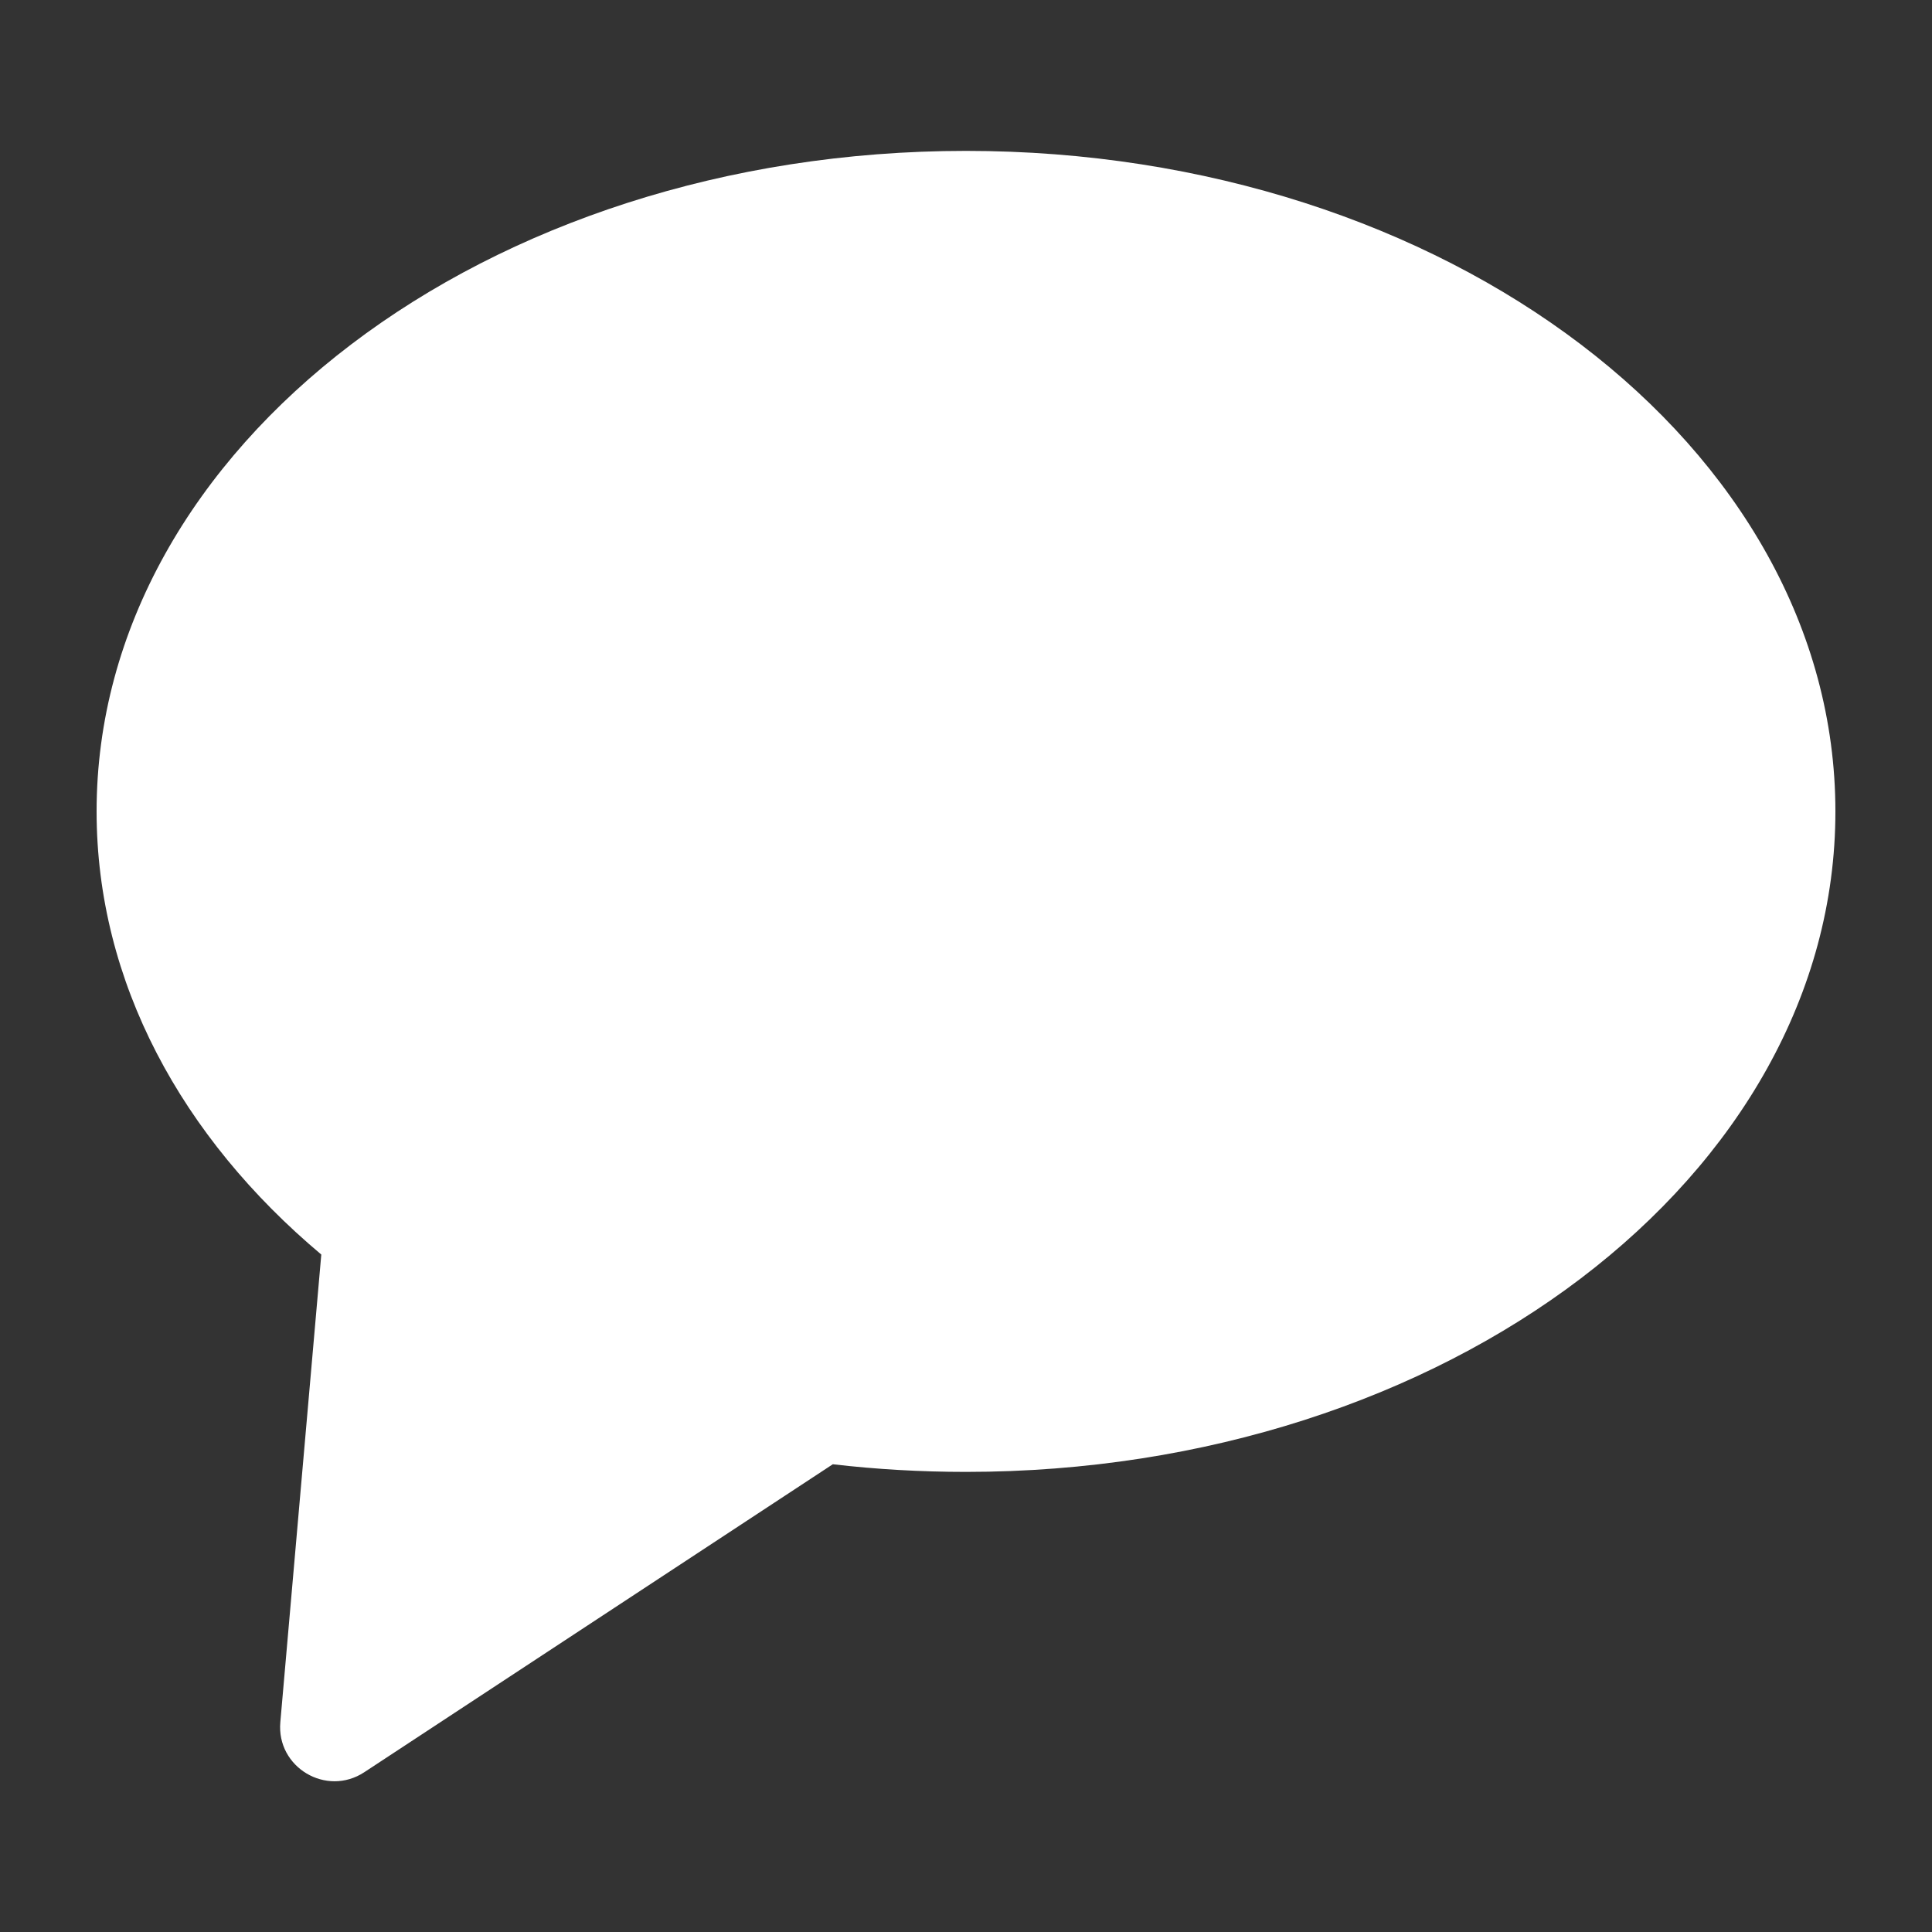 <svg width="20" height="20" viewBox="0 0 20 20" fill="none" xmlns="http://www.w3.org/2000/svg">
<rect x="0" y="0" width="20" height="20" fill="#333333" stroke="none"/>
<path d="M10 15.237C14.971 15.237 19 12.176 19 8.4C19 4.624 14.971 1.562 10 1.562C5.029 1.562 1 4.624 1 8.4C1 10.165 1.881 11.774 3.326 12.987L2.902 17.827C2.86 18.295 3.378 18.604 3.771 18.346L8.621 15.158C9.07 15.21 9.531 15.237 10 15.237Z" fill="white"/>
</svg>
